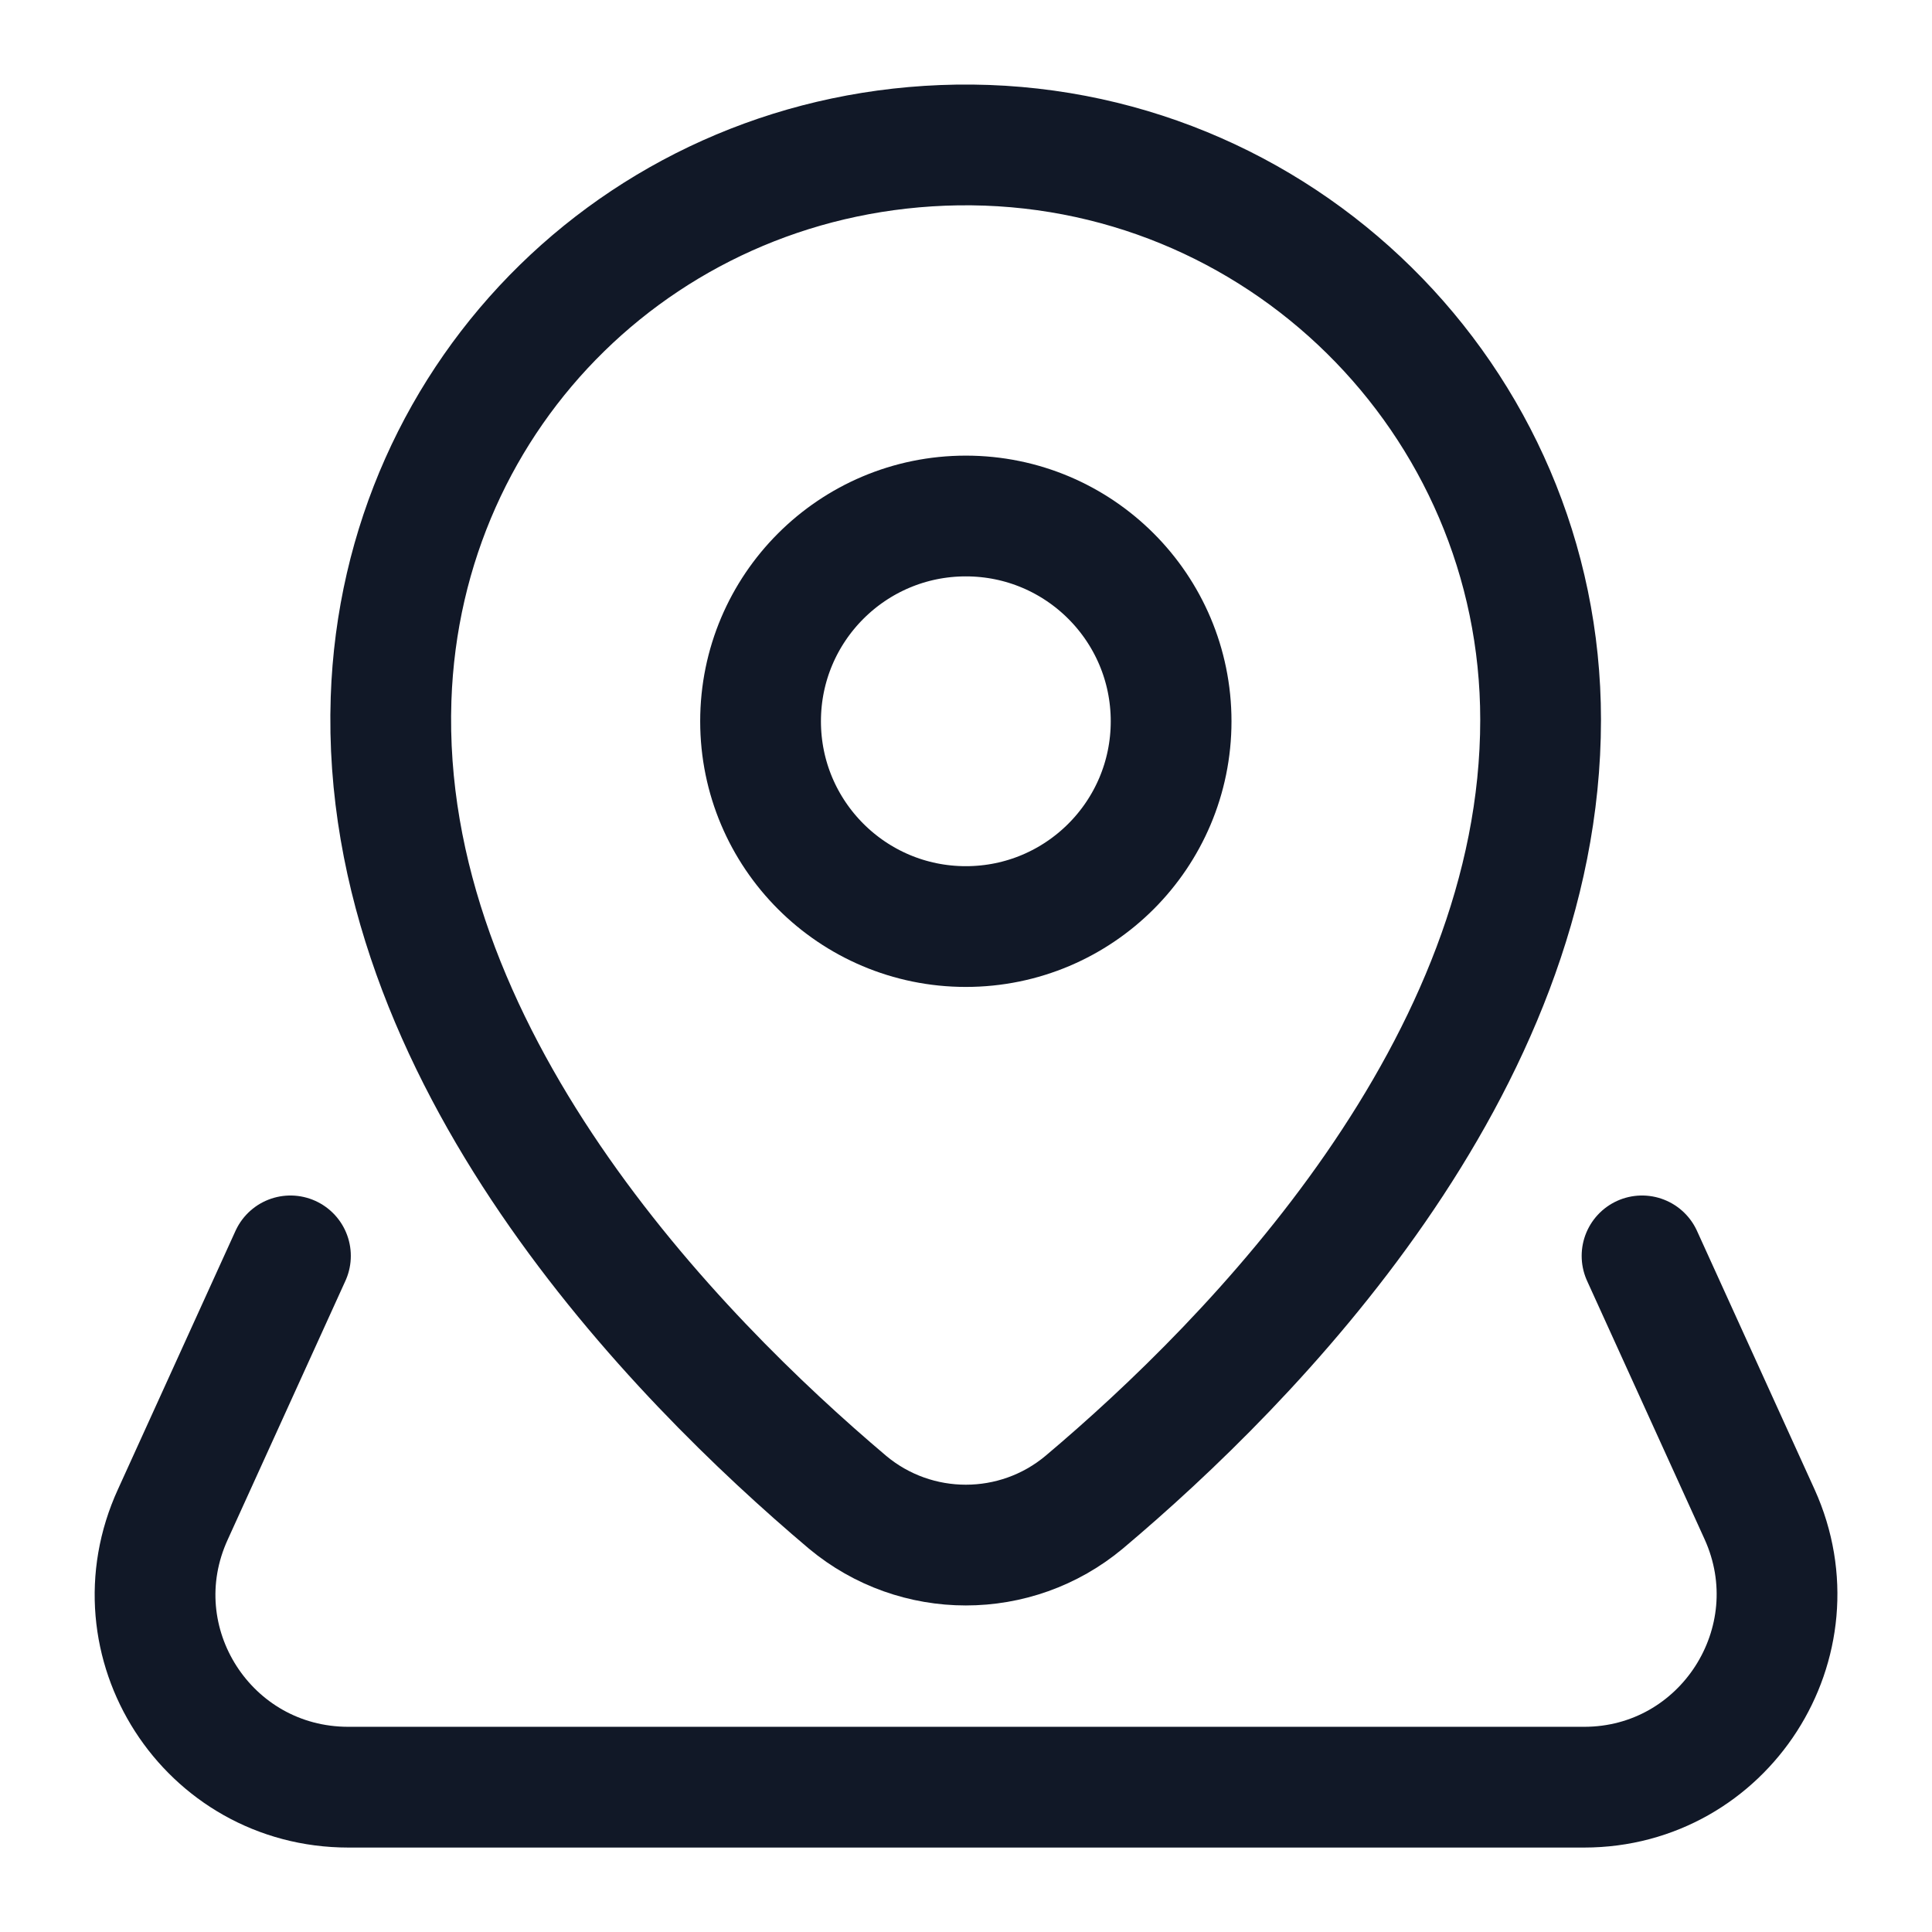 <svg width="24" height="24" viewBox="0 0 24 24" fill="none" xmlns="http://www.w3.org/2000/svg">
<path d="M11.998 11.51C13.407 11.51 14.548 10.368 14.548 8.96C14.548 7.552 13.407 6.41 11.998 6.41C10.59 6.41 9.448 7.552 9.448 8.96C9.448 10.368 10.59 11.51 11.998 11.51Z" stroke="#111827" stroke-width="1.5" stroke-linecap="round" stroke-linejoin="round"/>
<path d="M19.138 8.941C19.138 4.961 15.878 1.741 11.888 1.801C8.048 1.861 4.988 4.851 4.858 8.681C4.708 13.101 8.398 16.861 10.528 18.661C11.378 19.371 12.618 19.371 13.468 18.661C15.558 16.901 19.138 13.251 19.138 8.941Z" stroke="#111827" stroke-width="1.5" stroke-linecap="round" stroke-linejoin="round"/>
<path d="M20.398 15.601L21.858 18.811C22.578 20.401 21.418 22.201 19.678 22.201H4.328C2.578 22.201 1.418 20.401 2.148 18.811L3.608 15.601" stroke="#111827" stroke-width="1.5" stroke-linecap="round" stroke-linejoin="round"/>
</svg>
